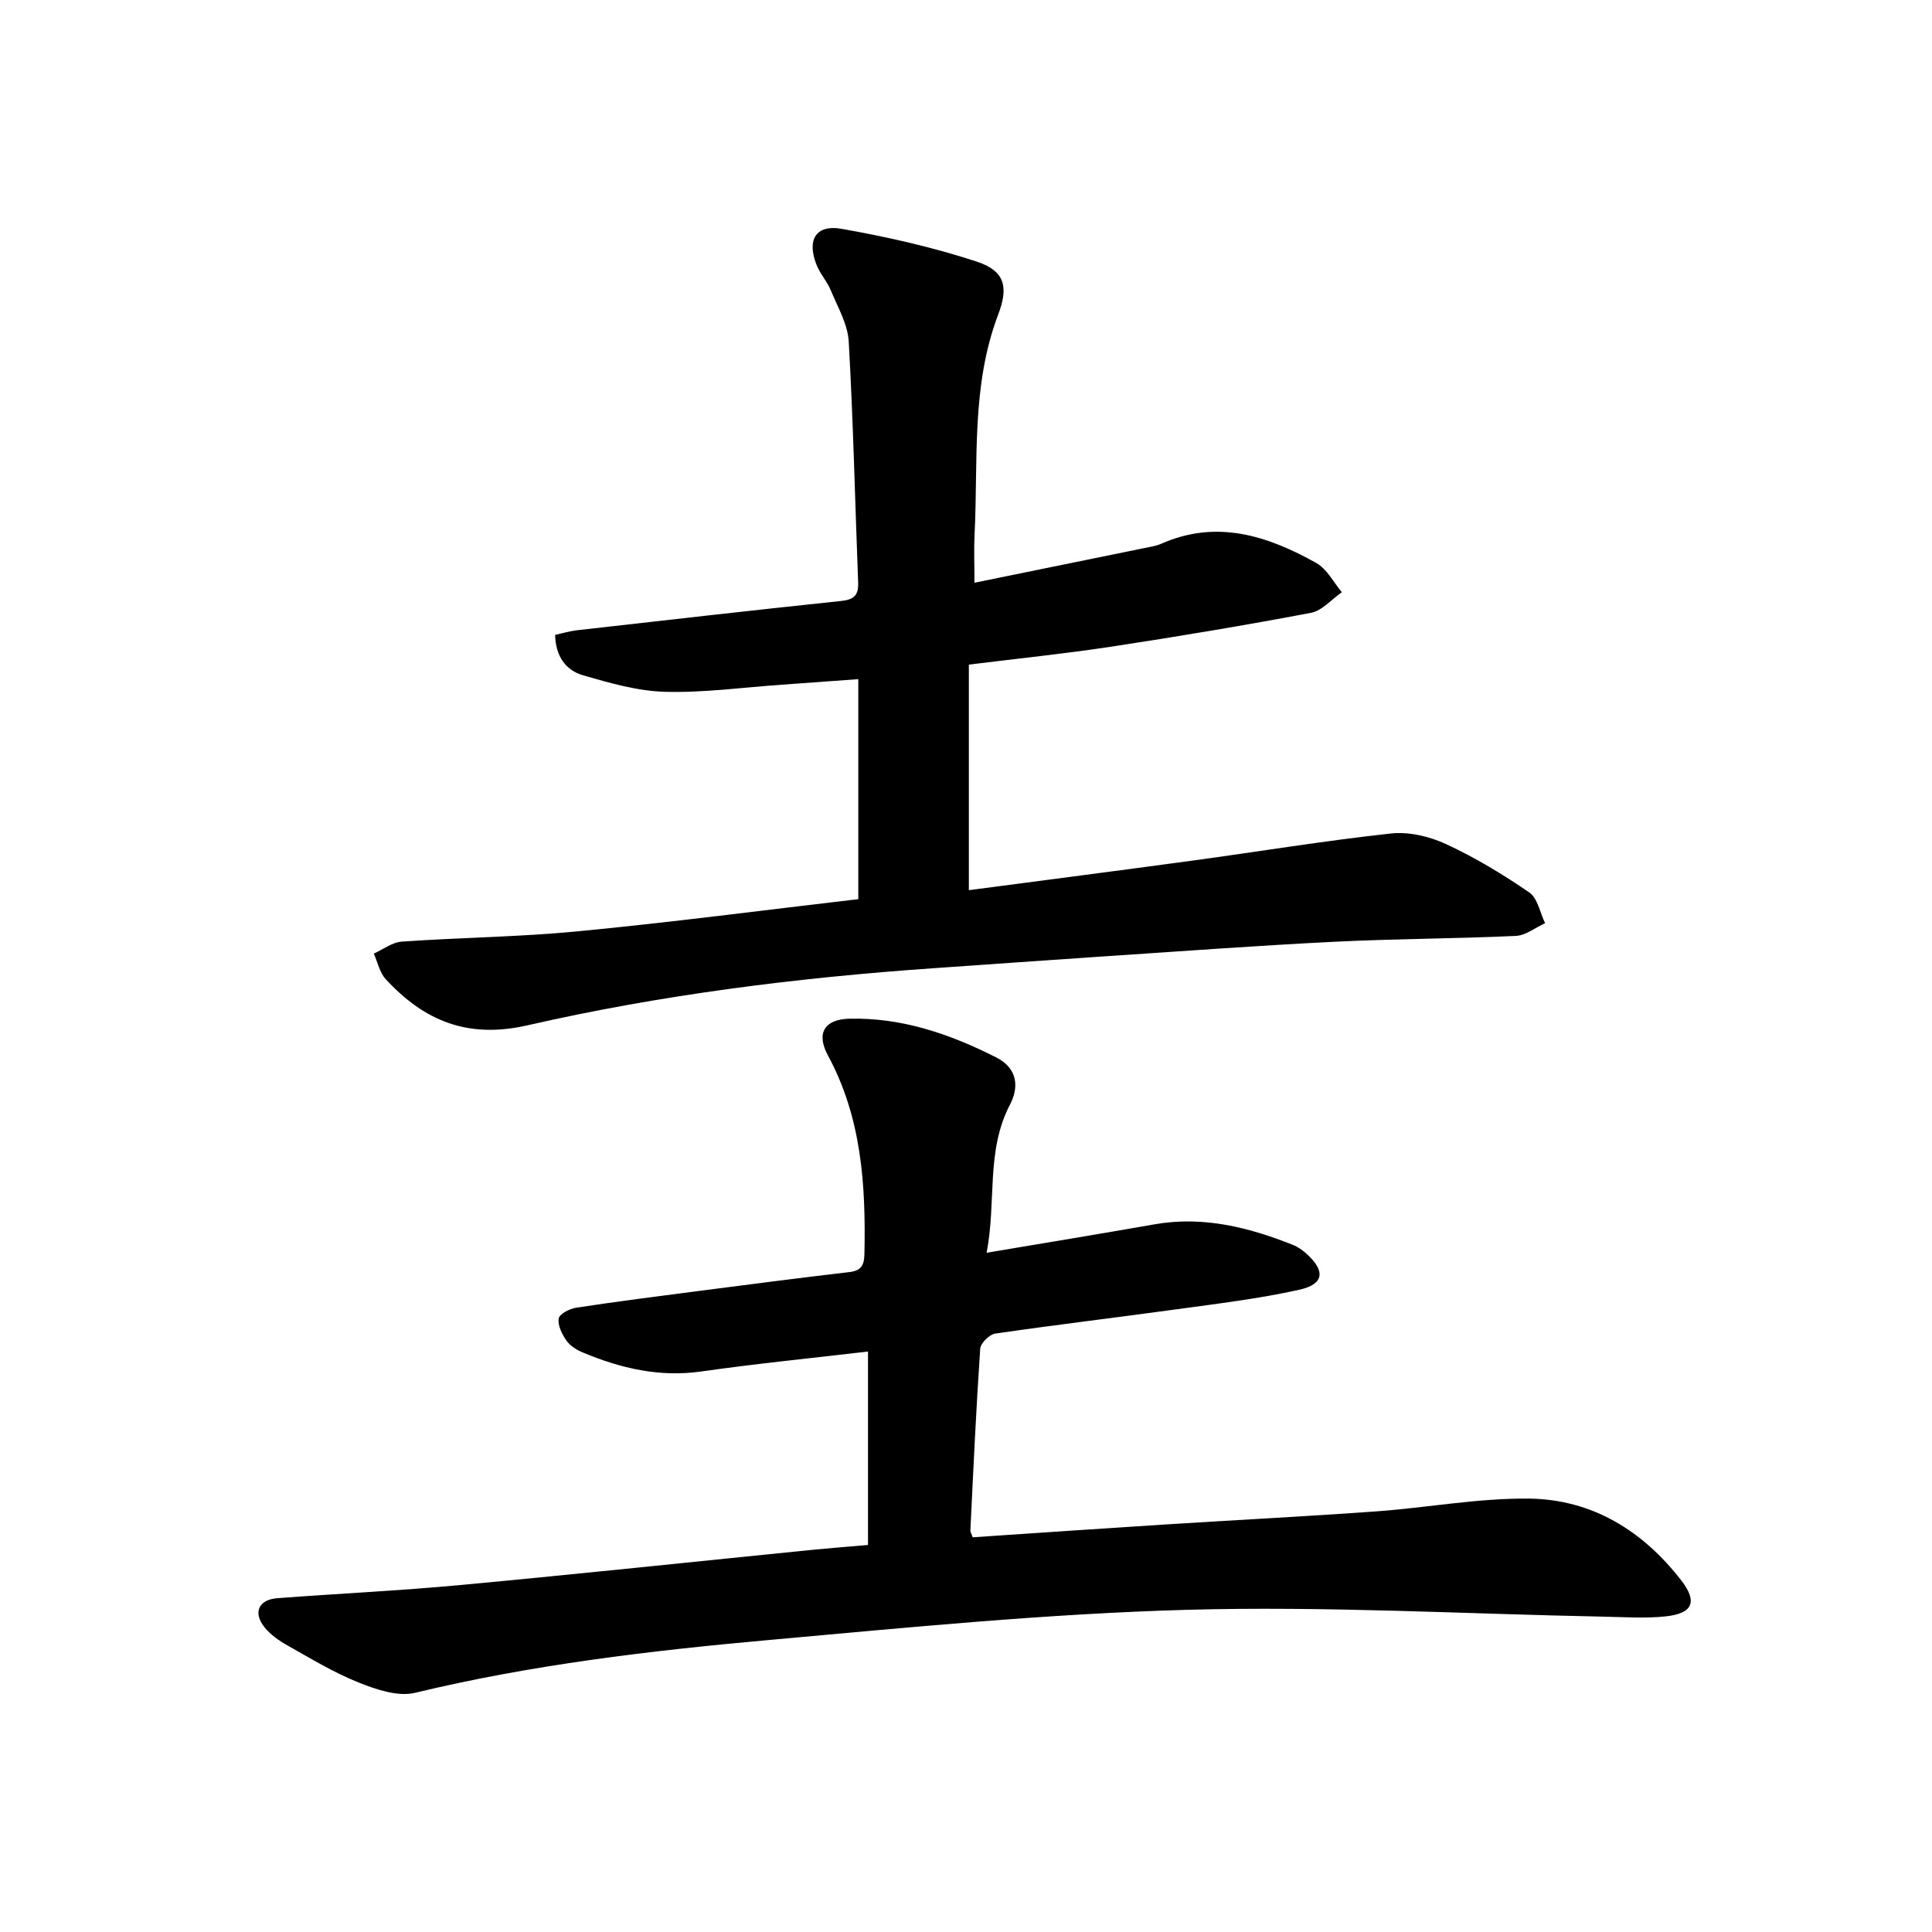 <svg enable-background="new 0 0 400 400" viewBox="0 0 400 400" xmlns="http://www.w3.org/2000/svg"><path d="m179.71 319.87c0-13.76 0-26.74 0-40.05-11.74 1.38-23.17 2.51-34.52 4.13-8.65 1.23-16.65-.65-24.48-3.91-1.28-.53-2.66-1.38-3.43-2.48-.92-1.32-1.85-3.17-1.6-4.59.16-.95 2.28-2.03 3.65-2.23 8.45-1.29 16.94-2.37 25.42-3.47 10.37-1.34 20.73-2.69 31.11-3.9 2.48-.29 3.06-1.45 3.11-3.73.3-14.24-.56-28.2-7.56-41.13-2.48-4.59-.72-7.48 4.46-7.6 10.88-.25 20.85 3.18 30.41 8.03 4.35 2.21 4.75 6.08 2.84 9.73-5.06 9.66-2.78 20.18-4.86 30.7 12.09-2.04 23.42-3.89 34.73-5.88 10.07-1.78 19.49.59 28.72 4.26 1.01.4 1.96 1.08 2.77 1.81 3.98 3.58 3.69 6.33-1.52 7.48-8.31 1.84-16.81 2.86-25.26 4.02-12.55 1.73-25.14 3.22-37.67 5.05-1.2.18-3.02 1.99-3.09 3.15-.85 12.5-1.42 25.02-2.03 37.54-.02.43.27.87.48 1.48 13.13-.88 26.23-1.79 39.33-2.62 14.72-.94 29.44-1.68 44.15-2.74 10.58-.76 21.15-2.77 31.7-2.65 13.05.15 23.57 6.66 31.52 16.94 3.44 4.45 2.36 6.86-3.28 7.45-4.24.44-8.56.13-12.84.05-28.7-.56-57.42-2.21-86.08-1.42-28.96.8-57.88 3.66-86.75 6.26-24.59 2.21-49.11 5.12-73.22 10.93-3.54.85-8.02-.68-11.66-2.13-5.11-2.04-9.89-4.95-14.72-7.67-1.76-.99-3.55-2.23-4.79-3.79-2.42-3.04-1.2-5.71 2.67-6 12.64-.96 25.32-1.55 37.94-2.73 24.45-2.28 48.86-4.88 73.29-7.33 3.61-.35 7.23-.63 11.06-.96z"/><path d="m177.7 186.16c0-15.2 0-30.05 0-45.55-5.57.41-10.7.79-15.83 1.15-8.06.56-16.14 1.69-24.18 1.47-5.71-.16-11.47-1.82-17.02-3.43-3.52-1.02-5.64-3.93-5.74-8.36 1.55-.33 3.01-.78 4.5-.95 18.25-2.07 36.49-4.15 54.76-6.07 2.66-.28 3.58-1.23 3.48-3.82-.64-16.63-1.01-33.27-1.95-49.88-.2-3.6-2.28-7.13-3.71-10.6-.78-1.88-2.26-3.48-2.99-5.38-1.99-5.1-.09-8.29 5.18-7.37 9.43 1.66 18.85 3.79 27.93 6.76 5.84 1.9 6.76 5.16 4.54 10.98-5.64 14.82-4.13 30.35-4.9 45.65-.15 2.99-.02 5.99-.02 9.89 11.95-2.43 23.47-4.78 34.99-7.14 1.24-.25 2.53-.43 3.67-.93 11.51-5.09 22.03-1.66 32.11 3.98 2.21 1.23 3.56 3.99 5.3 6.05-2.13 1.47-4.08 3.83-6.4 4.27-13.68 2.59-27.41 4.88-41.18 6.98-9.67 1.47-19.41 2.47-29.65 3.74v46.7c15.48-2.04 31-4.04 46.51-6.15 13.64-1.86 27.23-4.1 40.91-5.59 3.71-.4 7.98.62 11.42 2.22 6 2.78 11.74 6.25 17.2 10 1.73 1.19 2.21 4.19 3.27 6.36-2.02.91-4.01 2.53-6.06 2.63-12.51.58-25.05.59-37.56 1.21-15.82.79-31.63 1.96-47.44 3.01-11.86.79-23.72 1.65-35.58 2.47-28.31 1.97-56.45 5.51-84.1 11.83-12.35 2.82-21.35-.95-29.29-9.55-1.26-1.37-1.68-3.52-2.48-5.31 1.93-.86 3.82-2.34 5.8-2.48 12.17-.85 24.41-.96 36.54-2.14 19.36-1.86 38.66-4.4 57.97-6.65z"/></svg>